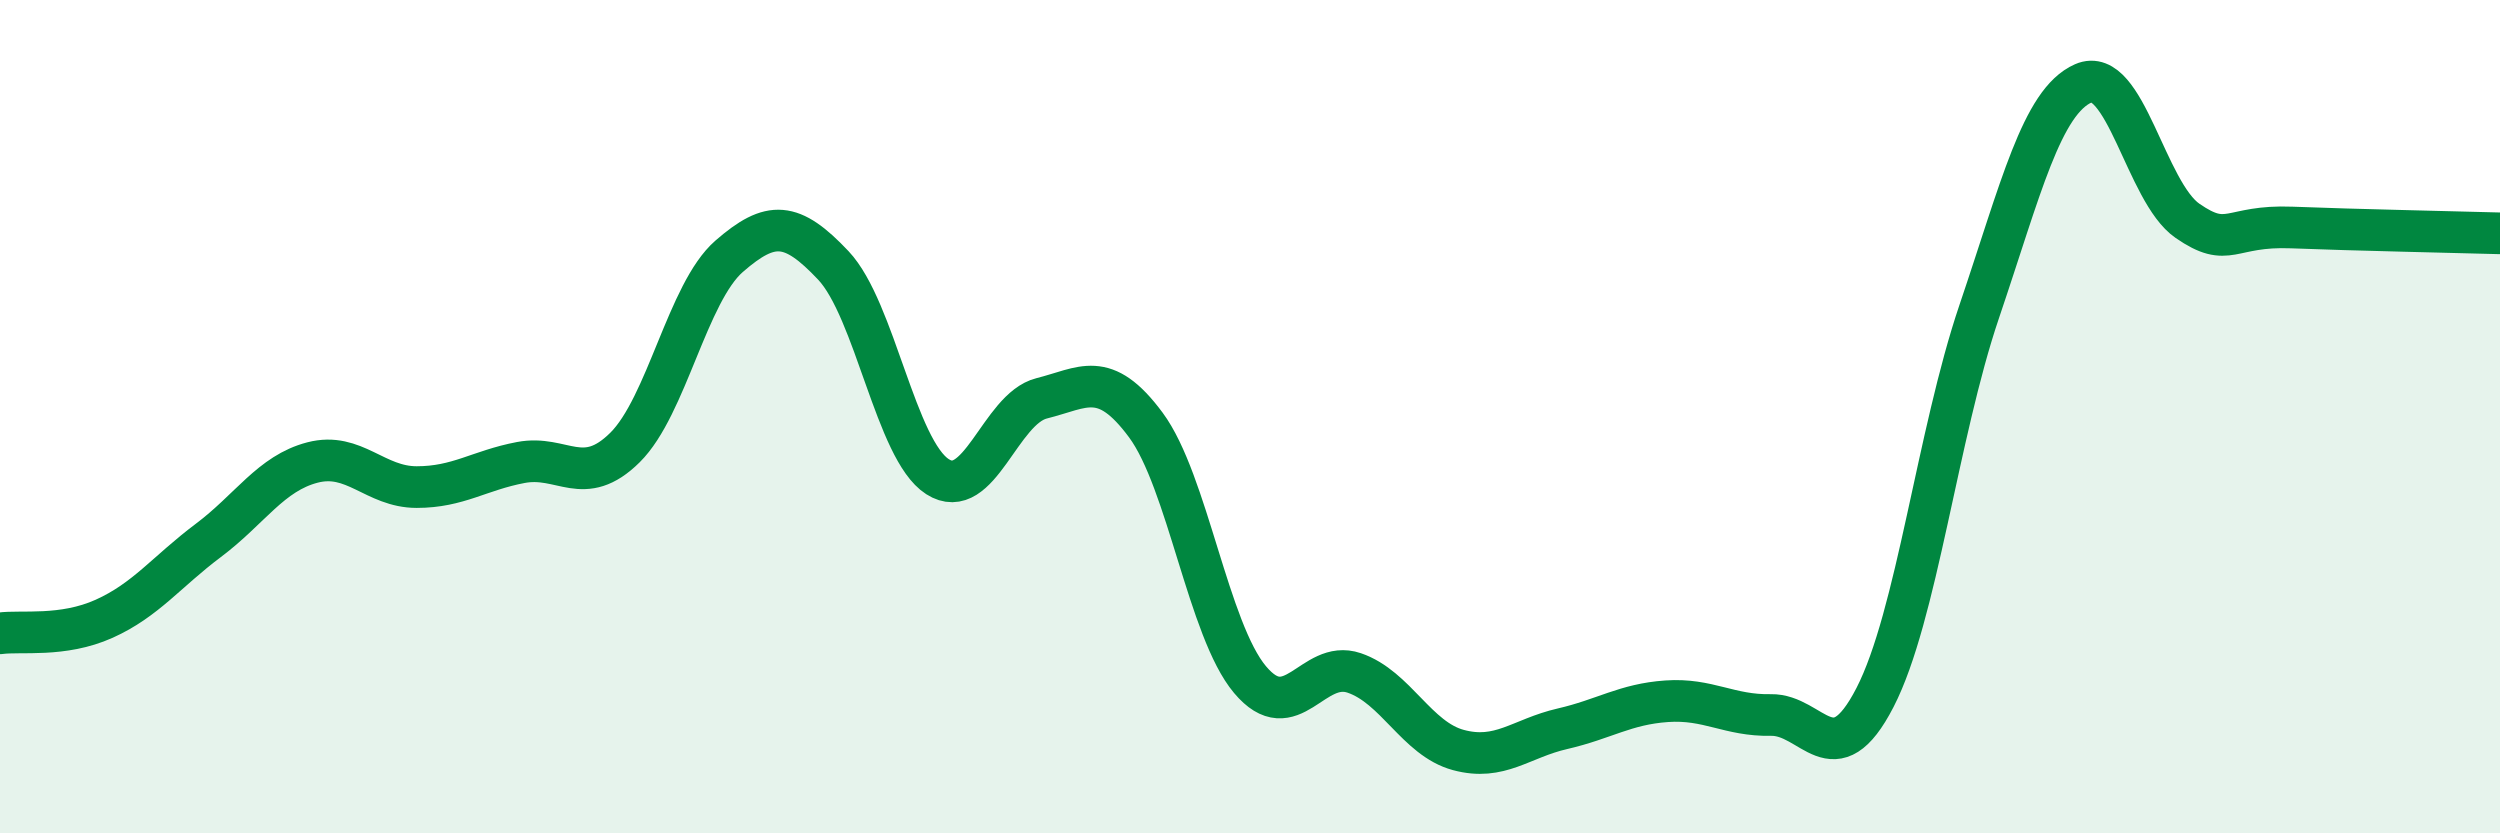 
    <svg width="60" height="20" viewBox="0 0 60 20" xmlns="http://www.w3.org/2000/svg">
      <path
        d="M 0,15.2 C 0.5,15.13 1.5,15.3 2.5,14.85 C 3.5,14.4 4,13.72 5,12.97 C 6,12.22 6.5,11.36 7.5,11.1 C 8.5,10.84 9,11.69 10,11.69 C 11,11.69 11.5,11.29 12.5,11.1 C 13.5,10.91 14,11.73 15,10.74 C 16,9.75 16.5,7.02 17.5,6.15 C 18.5,5.28 19,5.31 20,6.37 C 21,7.43 21.5,10.8 22.5,11.44 C 23.5,12.08 24,9.81 25,9.56 C 26,9.31 26.5,8.85 27.5,10.2 C 28.5,11.55 29,15.12 30,16.31 C 31,17.5 31.5,15.81 32.5,16.15 C 33.5,16.49 34,17.73 35,18 C 36,18.27 36.5,17.72 37.5,17.49 C 38.5,17.26 39,16.9 40,16.83 C 41,16.76 41.5,17.18 42.5,17.16 C 43.5,17.14 44,18.68 45,16.74 C 46,14.8 46.5,10.43 47.5,7.48 C 48.5,4.53 49,2.44 50,2 C 51,1.56 51.5,4.61 52.5,5.3 C 53.5,5.99 53.5,5.4 55,5.46 C 56.5,5.52 59,5.57 60,5.6L60 20L0 20Z"
        fill="#008740"
        opacity="0.1"
        stroke-linecap="round"
        stroke-linejoin="round"
      />
      <path
        d="M 0,15.2 C 0.5,15.13 1.5,15.3 2.5,14.85 C 3.5,14.4 4,13.72 5,12.97 C 6,12.22 6.5,11.36 7.5,11.1 C 8.5,10.84 9,11.69 10,11.69 C 11,11.69 11.5,11.29 12.5,11.1 C 13.5,10.91 14,11.73 15,10.74 C 16,9.75 16.5,7.02 17.5,6.15 C 18.5,5.28 19,5.31 20,6.37 C 21,7.43 21.5,10.8 22.5,11.44 C 23.5,12.08 24,9.81 25,9.56 C 26,9.31 26.5,8.85 27.5,10.2 C 28.5,11.55 29,15.12 30,16.31 C 31,17.5 31.5,15.81 32.5,16.15 C 33.5,16.49 34,17.73 35,18 C 36,18.27 36.5,17.72 37.5,17.49 C 38.5,17.26 39,16.9 40,16.83 C 41,16.76 41.5,17.18 42.5,17.16 C 43.5,17.14 44,18.68 45,16.74 C 46,14.8 46.5,10.43 47.5,7.48 C 48.5,4.53 49,2.44 50,2 C 51,1.56 51.5,4.61 52.5,5.3 C 53.5,5.99 53.5,5.4 55,5.46 C 56.5,5.52 59,5.57 60,5.6"
        stroke="#008740"
        stroke-width="1"
        fill="none"
        stroke-linecap="round"
        stroke-linejoin="round"
      />
    </svg>
  